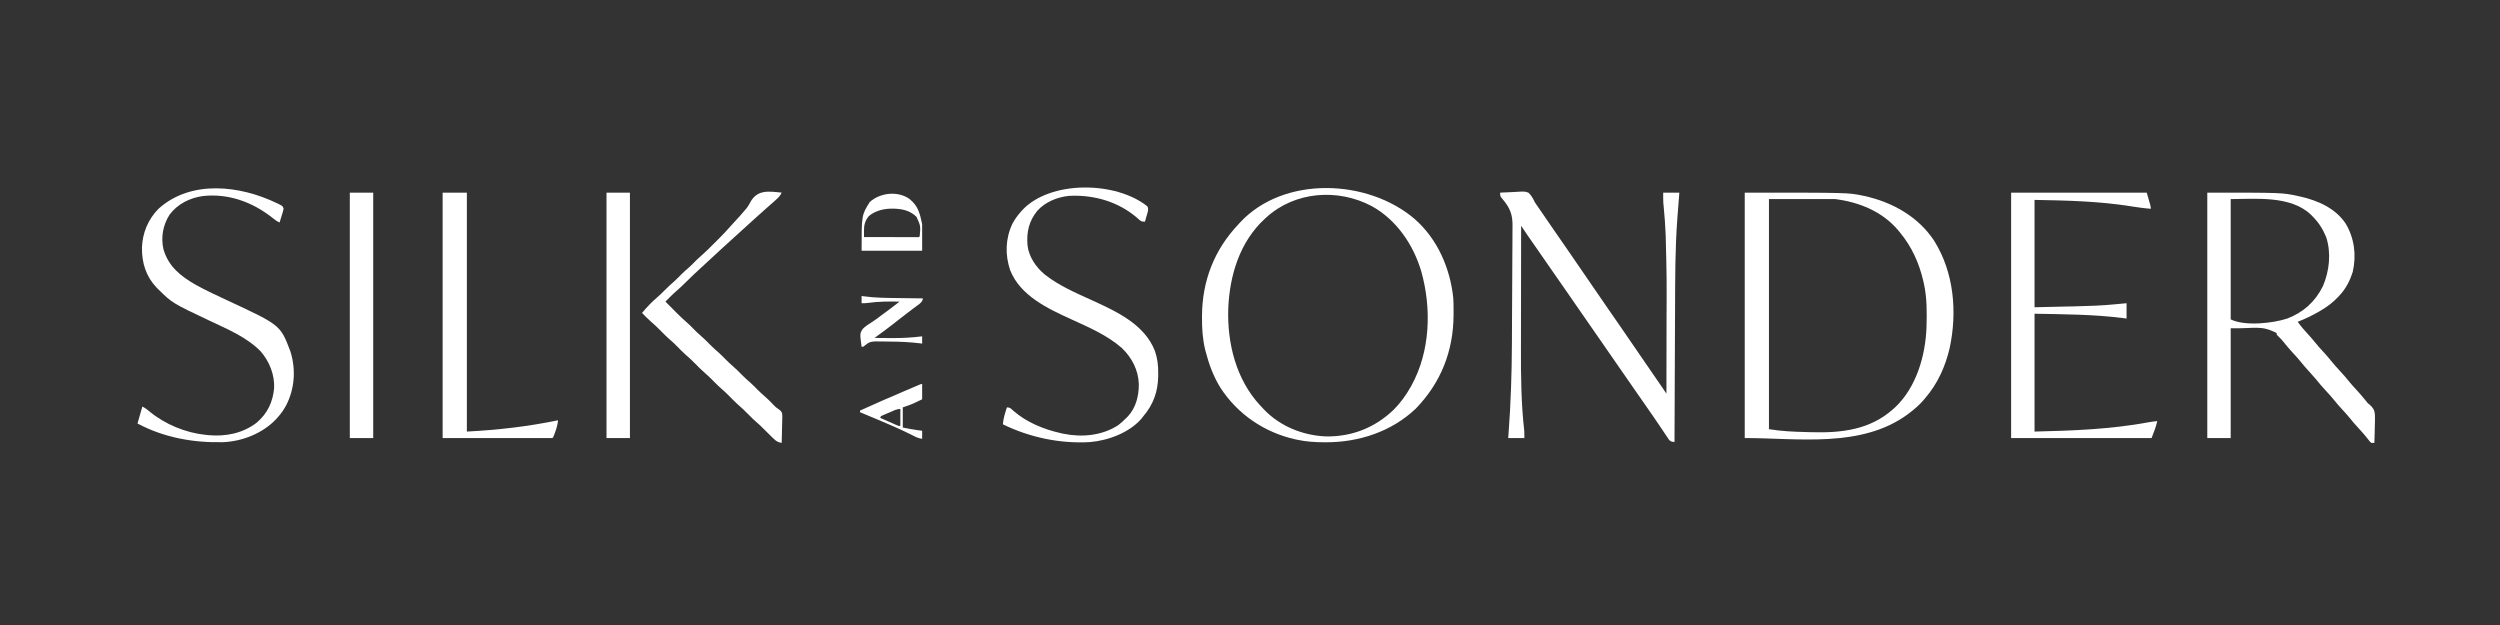 <svg xmlns="http://www.w3.org/2000/svg" fill="none" viewBox="0 0 200 50" height="50" width="200">
<rect x="0" y="0" width="200" height="50" fill="#333333" stroke="none"/>
<path fill="white" d="M139.579 15.411C147.864 15.411 147.864 15.411 149.003 15.649C149.055 15.659 149.107 15.67 149.161 15.681C151.37 16.164 153.462 17.328 154.727 19.253C156.322 21.786 156.594 24.976 155.969 27.862C155.631 29.308 155.016 30.684 154.045 31.814C153.997 31.871 153.949 31.929 153.9 31.988C153.555 32.389 153.173 32.721 152.753 33.041C152.703 33.079 152.652 33.118 152.601 33.157C148.89 35.865 143.837 35.043 139.579 35.043C139.579 28.564 139.579 22.086 139.579 15.411ZM141.516 15.927C141.516 22.001 141.516 28.075 141.516 34.333C142.528 34.501 143.514 34.543 144.537 34.566C144.675 34.569 144.812 34.573 144.95 34.577C147.337 34.645 149.62 34.376 151.461 32.718C151.536 32.652 151.536 32.652 151.612 32.584C153.311 30.979 154.041 28.45 154.12 26.177C154.153 25.016 154.165 23.847 153.915 22.708C153.904 22.656 153.893 22.604 153.881 22.55C153.549 21.084 152.946 19.73 151.978 18.575C151.935 18.522 151.892 18.469 151.847 18.415C150.577 16.912 148.719 16.166 146.812 15.927C145.064 15.927 143.317 15.927 141.516 15.927Z"></path>
<path fill="white" d="M113.175 17.522C115.009 19.129 116.019 21.474 116.265 23.871C116.288 24.261 116.287 24.651 116.285 25.041C116.285 25.094 116.285 25.147 116.285 25.201C116.273 28.083 115.271 30.626 113.252 32.7C111.325 34.527 108.724 35.38 106.106 35.382C106.06 35.382 106.015 35.382 105.967 35.382C105.21 35.382 104.478 35.335 103.737 35.172C103.672 35.158 103.672 35.158 103.606 35.144C101.146 34.59 99.013 33.139 97.637 31.024C97.077 30.118 96.717 29.149 96.451 28.121C96.439 28.073 96.426 28.024 96.413 27.975C96.208 27.13 96.156 26.274 96.161 25.409C96.161 25.362 96.161 25.316 96.161 25.269C96.175 22.453 97.148 19.97 99.087 17.929C99.142 17.868 99.142 17.868 99.198 17.805C102.718 14.015 109.451 14.325 113.175 17.522ZM101.283 17.413C101.252 17.441 101.221 17.469 101.189 17.498C99.178 19.351 98.371 22.015 98.26 24.685C98.17 27.459 98.885 30.354 100.809 32.43C100.859 32.482 100.908 32.535 100.96 32.589C101.01 32.643 101.059 32.697 101.111 32.752C102.399 34.104 104.248 34.849 106.103 34.914C108.173 34.94 110.012 34.204 111.498 32.773C112.036 32.229 112.469 31.641 112.842 30.974C112.864 30.936 112.885 30.898 112.908 30.859C114.427 28.109 114.537 24.677 113.699 21.699C113.061 19.564 111.723 17.59 109.748 16.495C107.037 15.053 103.582 15.301 101.283 17.413Z"></path>
<path fill="white" d="M176.583 15.411C182.6 15.411 182.6 15.411 183.84 15.685C183.905 15.699 183.969 15.713 184.035 15.727C185.427 16.042 186.82 16.652 187.643 17.871C188.356 19.057 188.523 20.412 188.219 21.756C188.017 22.397 187.692 23.048 187.239 23.548C187.184 23.608 187.13 23.668 187.074 23.73C186.622 24.215 186.134 24.577 185.56 24.904C185.499 24.938 185.499 24.938 185.438 24.974C184.913 25.27 184.379 25.525 183.816 25.743C184.068 26.098 184.344 26.418 184.64 26.736C184.837 26.948 185.023 27.165 185.204 27.39C185.439 27.682 185.687 27.957 185.942 28.231C186.134 28.439 186.315 28.651 186.492 28.872C186.709 29.142 186.937 29.398 187.174 29.651C187.462 29.958 187.732 30.275 187.996 30.603C188.157 30.798 188.326 30.983 188.498 31.168C188.772 31.463 189.031 31.766 189.282 32.081C189.421 32.263 189.421 32.263 189.566 32.37C189.825 32.597 189.96 32.792 189.993 33.136C190.008 33.483 189.996 33.828 189.983 34.175C189.981 34.297 189.978 34.419 189.976 34.541C189.971 34.837 189.962 35.134 189.951 35.43C189.866 35.43 189.781 35.43 189.693 35.43C189.568 35.304 189.568 35.304 189.434 35.128C189.209 34.839 188.975 34.567 188.724 34.3C188.436 33.993 188.166 33.676 187.902 33.347C187.741 33.153 187.572 32.967 187.4 32.783C187.177 32.543 186.963 32.299 186.758 32.044C186.541 31.774 186.313 31.518 186.076 31.265C185.788 30.958 185.518 30.641 185.255 30.312C185.093 30.118 184.924 29.932 184.752 29.747C184.477 29.451 184.219 29.145 183.965 28.829C183.775 28.6 183.573 28.383 183.37 28.165C183.119 27.893 182.886 27.609 182.655 27.32C182.54 27.183 182.423 27.058 182.294 26.934C182.216 26.856 182.216 26.856 182.137 26.777C182.137 26.734 182.137 26.692 182.137 26.648C180.863 25.985 180.432 26.303 178.456 26.26C178.456 29.158 178.456 32.057 178.456 35.043C177.838 35.043 177.22 35.043 176.583 35.043C176.583 28.564 176.583 22.086 176.583 15.411ZM178.456 15.927C178.456 19.103 178.456 22.278 178.456 25.55C179.575 26.11 181.83 25.866 182.99 25.481C184.29 24.974 185.218 24.134 185.838 22.882C186.351 21.679 186.507 20.24 186.097 18.979C185.827 18.315 185.488 17.787 184.978 17.284C184.927 17.23 184.927 17.23 184.875 17.176C183.243 15.614 180.386 15.927 178.456 15.927Z"></path>
<path fill="white" d="M120.011 15.411C120.323 15.391 120.635 15.377 120.948 15.368C121.054 15.364 121.161 15.359 121.267 15.352C121.968 15.309 121.968 15.309 122.271 15.411C122.52 15.635 122.646 15.886 122.788 16.186C122.846 16.276 122.906 16.364 122.969 16.451C122.996 16.49 123.022 16.529 123.05 16.569C123.077 16.607 123.103 16.646 123.131 16.686C123.192 16.775 123.253 16.863 123.314 16.951C123.344 16.996 123.375 17.04 123.406 17.086C123.556 17.302 123.705 17.519 123.853 17.736C123.913 17.822 123.973 17.909 124.032 17.996C124.147 18.162 124.261 18.328 124.375 18.495C124.721 18.999 125.07 19.502 125.42 20.004C125.849 20.621 126.274 21.241 126.697 21.863C126.979 22.277 127.263 22.689 127.547 23.102C127.664 23.272 127.78 23.442 127.897 23.611C127.957 23.698 128.016 23.785 128.076 23.872C128.22 24.081 128.364 24.291 128.508 24.501C128.854 25.005 129.203 25.508 129.553 26.01C129.983 26.627 130.407 27.247 130.83 27.869C131.112 28.283 131.396 28.695 131.68 29.108C131.827 29.321 131.973 29.534 132.12 29.747C132.304 30.016 132.488 30.284 132.673 30.552C132.705 30.599 132.738 30.646 132.771 30.695C132.833 30.785 132.895 30.875 132.957 30.965C133.078 31.14 133.197 31.315 133.314 31.491C133.318 30.149 133.32 28.807 133.321 27.465C133.322 26.842 133.323 26.218 133.324 25.595C133.34 22.247 133.34 22.247 133.257 18.901C133.255 18.84 133.252 18.779 133.25 18.715C133.219 17.999 133.168 17.286 133.098 16.572C133.09 16.485 133.09 16.485 133.082 16.397C133.077 16.346 133.072 16.296 133.067 16.245C133.051 15.967 133.056 15.689 133.056 15.411C133.482 15.411 133.909 15.411 134.348 15.411C134.328 15.661 134.328 15.661 134.308 15.916C134.271 16.375 134.236 16.834 134.201 17.292C134.195 17.373 134.195 17.373 134.189 17.455C134.007 19.86 134.014 22.278 134.005 24.688C134.004 25.066 134.002 25.443 134 25.82C133.997 26.53 133.994 27.239 133.991 27.949C133.988 28.759 133.985 29.569 133.981 30.379C133.974 32.041 133.967 33.704 133.96 35.366C133.652 35.317 133.652 35.317 133.517 35.174C133.48 35.119 133.443 35.063 133.405 35.006C133.363 34.945 133.321 34.883 133.278 34.82C133.212 34.721 133.212 34.721 133.145 34.619C133.099 34.551 133.053 34.484 133.006 34.414C132.913 34.278 132.822 34.141 132.73 34.004C132.569 33.764 132.405 33.525 132.241 33.287C132.213 33.247 132.186 33.207 132.157 33.166C131.921 32.821 131.682 32.479 131.442 32.137C131.174 31.755 130.906 31.372 130.642 30.987C130.181 30.313 129.713 29.643 129.246 28.973C128.24 27.528 128.24 27.528 127.774 26.849C127.342 26.22 126.905 25.595 126.469 24.968C125.46 23.521 125.46 23.521 124.989 22.832C124.753 22.488 124.513 22.146 124.273 21.804C123.977 21.382 123.682 20.958 123.391 20.532C123.077 20.075 122.76 19.621 122.443 19.166C122.401 19.107 122.359 19.047 122.316 18.985C122.28 18.932 122.243 18.88 122.205 18.826C122.094 18.664 121.985 18.501 121.876 18.337C121.841 18.285 121.806 18.233 121.77 18.179C121.744 18.139 121.717 18.099 121.69 18.058C121.687 19.638 121.685 21.217 121.683 22.797C121.683 23.53 121.682 24.264 121.68 24.997C121.679 25.638 121.678 26.279 121.678 26.92C121.678 27.258 121.677 27.596 121.676 27.934C121.67 30.108 121.692 32.289 121.939 34.451C121.952 34.648 121.948 34.846 121.948 35.043C121.522 35.043 121.096 35.043 120.657 35.043C120.665 34.942 120.672 34.84 120.68 34.736C120.863 32.323 120.941 29.917 120.953 27.497C120.953 27.424 120.953 27.35 120.954 27.274C120.957 26.577 120.961 25.88 120.963 25.182C120.965 24.3 120.97 23.418 120.978 22.536C120.984 21.909 120.986 21.283 120.987 20.656C120.988 20.284 120.989 19.912 120.994 19.54C120.999 19.192 120.999 18.843 120.998 18.495C120.998 18.368 120.999 18.241 121.002 18.114C121.019 17.181 120.809 16.638 120.205 15.927C120.011 15.699 120.011 15.699 120.011 15.411Z"></path>
<path fill="white" d="M160.89 15.411C164.47 15.411 168.051 15.411 171.74 15.411C172.062 16.509 172.062 16.509 172.062 16.702C171.535 16.664 171.016 16.589 170.495 16.506C167.916 16.096 165.396 16.038 162.763 15.992C162.763 18.826 162.763 21.661 162.763 24.581C163.573 24.562 164.383 24.544 165.217 24.524C165.595 24.516 165.595 24.516 165.981 24.508C167.075 24.482 168.164 24.45 169.253 24.339C169.544 24.31 169.834 24.284 170.125 24.258C170.125 24.663 170.125 25.068 170.125 25.485C170.032 25.473 169.938 25.46 169.842 25.447C167.491 25.147 165.134 25.144 162.763 25.098C162.763 28.209 162.763 31.321 162.763 34.526C165.866 34.452 168.843 34.343 171.882 33.783C172.114 33.742 172.345 33.713 172.579 33.687C172.486 34.154 172.294 34.597 172.127 35.043C168.419 35.043 164.711 35.043 160.89 35.043C160.89 28.564 160.89 22.086 160.89 15.411Z"></path>
<path fill="white" d="M91.79 16.509C91.92 16.756 91.803 17.015 91.729 17.267C91.716 17.312 91.704 17.358 91.691 17.404C91.66 17.515 91.628 17.625 91.596 17.736C91.273 17.736 91.228 17.661 90.994 17.449C89.479 16.129 87.508 15.568 85.525 15.669C84.588 15.762 83.622 16.153 82.985 16.863C82.317 17.68 82.114 18.57 82.199 19.608C82.299 20.539 82.882 21.387 83.593 21.971C84.728 22.862 86.074 23.437 87.378 24.031C89.322 24.919 91.55 25.94 92.386 28.058C92.597 28.659 92.663 29.226 92.657 29.86C92.657 29.94 92.656 30.019 92.656 30.101C92.633 31.328 92.269 32.359 91.467 33.299C91.428 33.351 91.389 33.402 91.349 33.455C90.375 34.609 88.668 35.24 87.204 35.366C84.802 35.506 82.393 35 80.23 33.945C80.267 33.471 80.405 33.04 80.553 32.589C80.819 32.589 80.882 32.694 81.077 32.871C82.151 33.799 83.505 34.349 84.879 34.656C84.94 34.669 85.001 34.683 85.063 34.697C86.555 35.002 88.169 34.856 89.465 34.01C89.695 33.83 89.905 33.637 90.111 33.428C90.147 33.392 90.185 33.356 90.223 33.318C90.879 32.621 91.114 31.656 91.106 30.722C91.066 29.599 90.552 28.617 89.752 27.845C88.583 26.821 87.115 26.189 85.715 25.55C83.829 24.687 81.625 23.671 80.811 21.61C80.396 20.377 80.433 19.082 80.993 17.897C81.179 17.555 81.393 17.252 81.65 16.961C81.692 16.913 81.734 16.865 81.777 16.816C84.027 14.403 89.285 14.492 91.79 16.509Z"></path>
<path fill="white" d="M22.168 16.263C22.235 16.295 22.235 16.295 22.304 16.328C22.617 16.485 22.617 16.485 22.689 16.703C22.667 16.825 22.667 16.825 22.625 16.962C22.61 17.011 22.595 17.059 22.58 17.11C22.564 17.161 22.548 17.211 22.532 17.264C22.508 17.341 22.508 17.341 22.484 17.42C22.445 17.547 22.406 17.674 22.366 17.8C22.124 17.695 21.937 17.541 21.732 17.377C20.154 16.145 18.241 15.461 16.225 15.684C15.173 15.835 14.209 16.314 13.565 17.174C13.036 18.007 12.861 18.972 13.075 19.936C13.47 21.316 14.458 22.101 15.656 22.783C16.511 23.257 17.399 23.663 18.285 24.076C22.434 26.009 22.434 26.009 23.229 28.106C23.683 29.544 23.584 31.088 22.891 32.427C22.705 32.769 22.5 33.076 22.237 33.364C22.191 33.416 22.145 33.468 22.097 33.522C21.03 34.66 19.395 35.311 17.845 35.374C15.467 35.431 13.114 35.007 11 33.881C11.128 33.433 11.256 32.986 11.387 32.525C11.62 32.641 11.764 32.748 11.957 32.916C13.189 33.934 14.835 34.62 16.425 34.785C16.503 34.794 16.582 34.802 16.663 34.811C18.044 34.941 19.426 34.67 20.539 33.81C21.392 33.083 21.83 32.16 21.93 31.053C21.976 29.973 21.558 28.926 20.858 28.115C19.744 26.974 18.232 26.35 16.812 25.679C13.783 24.245 13.783 24.245 12.679 23.16C12.634 23.116 12.589 23.072 12.543 23.027C11.679 22.119 11.345 21.046 11.357 19.811C11.395 18.64 11.851 17.54 12.679 16.703C15.282 14.352 19.236 14.835 22.168 16.263Z"></path>
<path fill="white" d="M35.411 15.411C36.051 15.411 36.69 15.411 37.349 15.411C37.349 21.719 37.349 28.027 37.349 34.526C39.866 34.394 42.2 34.127 44.646 33.622C44.609 33.952 44.535 34.237 44.42 34.55C44.392 34.63 44.363 34.709 44.334 34.79C44.259 34.978 44.259 34.978 44.194 35.043C41.296 35.043 38.398 35.043 35.411 35.043C35.411 28.564 35.411 22.086 35.411 15.411Z"></path>
<path fill="white" d="M62.535 15.411C62.418 15.667 62.251 15.828 62.042 16.012C62.008 16.044 61.972 16.075 61.937 16.108C61.707 16.314 61.475 16.517 61.242 16.72C61.037 16.899 60.836 17.081 60.634 17.264C60.474 17.408 60.314 17.552 60.154 17.695C59.879 17.942 59.607 18.191 59.336 18.441C59.133 18.627 58.929 18.811 58.725 18.995C58.144 19.516 57.572 20.046 56.999 20.576C56.861 20.703 56.722 20.831 56.584 20.958C55.53 21.923 55.53 21.923 54.508 22.923C54.392 23.037 54.271 23.143 54.148 23.249C53.826 23.525 53.532 23.827 53.235 24.129C53.278 24.172 53.321 24.215 53.365 24.259C53.51 24.403 53.654 24.548 53.798 24.694C53.886 24.783 53.974 24.872 54.063 24.961C54.106 25.005 54.15 25.049 54.195 25.094C54.451 25.352 54.714 25.596 54.989 25.833C55.156 25.979 55.309 26.134 55.463 26.293C55.66 26.493 55.859 26.688 56.073 26.87C56.338 27.096 56.58 27.343 56.824 27.59C57.039 27.807 57.261 28.01 57.494 28.208C57.696 28.389 57.884 28.583 58.075 28.776C58.242 28.944 58.411 29.106 58.592 29.259C58.857 29.485 59.098 29.732 59.343 29.98C59.558 30.197 59.78 30.4 60.013 30.598C60.215 30.778 60.403 30.972 60.593 31.165C60.8 31.374 61.014 31.567 61.237 31.757C61.469 31.965 61.684 32.189 61.901 32.412C62.065 32.581 62.065 32.581 62.198 32.671C62.511 32.899 62.511 32.899 62.575 33.106C62.587 33.256 62.586 33.401 62.579 33.551C62.578 33.605 62.578 33.659 62.577 33.715C62.575 33.886 62.569 34.057 62.563 34.228C62.561 34.344 62.559 34.461 62.557 34.577C62.552 34.862 62.544 35.146 62.535 35.431C62.255 35.383 62.126 35.316 61.917 35.12C61.834 35.041 61.834 35.041 61.748 34.962C61.52 34.739 61.294 34.514 61.07 34.288C60.899 34.115 60.726 33.949 60.541 33.792C60.288 33.577 60.056 33.342 59.822 33.106C59.553 32.834 59.283 32.572 58.991 32.325C58.758 32.116 58.542 31.891 58.323 31.669C58.139 31.484 57.955 31.305 57.756 31.136C57.517 30.933 57.298 30.713 57.078 30.49C56.859 30.269 56.642 30.05 56.404 29.849C56.108 29.598 55.841 29.32 55.569 29.045C55.34 28.814 55.106 28.595 54.858 28.385C54.625 28.177 54.409 27.952 54.19 27.73C54.007 27.546 53.825 27.368 53.627 27.201C53.332 26.951 53.065 26.672 52.793 26.398C52.558 26.162 52.319 25.937 52.066 25.722C51.819 25.505 51.592 25.268 51.362 25.033C51.736 24.583 52.137 24.163 52.581 23.782C52.799 23.596 53.002 23.397 53.203 23.193C53.441 22.951 53.686 22.722 53.944 22.502C54.16 22.31 54.36 22.101 54.563 21.895C54.737 21.724 54.919 21.565 55.104 21.407C55.316 21.218 55.512 21.014 55.71 20.811C55.84 20.684 55.971 20.566 56.109 20.448C56.466 20.138 56.798 19.802 57.131 19.467C57.243 19.355 57.355 19.243 57.468 19.131C57.801 18.797 58.13 18.464 58.436 18.105C58.559 17.961 58.688 17.824 58.817 17.686C59.084 17.401 59.347 17.113 59.596 16.811C59.644 16.755 59.692 16.699 59.741 16.641C59.858 16.483 59.941 16.344 60.029 16.17C60.59 15.149 61.497 15.304 62.535 15.411Z"></path>
<path fill="white" d="M48.521 15.411C49.139 15.411 49.757 15.411 50.394 15.411C50.394 21.889 50.394 28.368 50.394 35.043C49.776 35.043 49.158 35.043 48.521 35.043C48.521 28.564 48.521 22.086 48.521 15.411Z"></path>
<path fill="white" d="M27.985 15.411C28.603 15.411 29.221 15.411 29.857 15.411C29.857 21.889 29.857 28.368 29.857 35.043C29.239 35.043 28.621 35.043 27.985 35.043C27.985 28.564 27.985 22.086 27.985 15.411Z"></path>
<path fill="white" d="M72.759 15.915C73.455 16.486 73.581 17.041 73.772 17.93C73.772 18.633 73.772 19.336 73.772 20.061C72.173 20.061 70.575 20.061 68.928 20.061C68.928 17.2 68.928 17.2 69.582 16.162C70.41 15.406 71.829 15.259 72.759 15.915ZM69.509 17.284C69.196 17.666 69.112 18.002 69.118 18.491C69.118 18.536 69.118 18.581 69.119 18.628C69.12 18.739 69.121 18.851 69.122 18.963C69.693 18.964 70.265 18.965 70.836 18.966C71.102 18.966 71.367 18.967 71.632 18.968C71.888 18.968 72.144 18.969 72.4 18.969C72.498 18.969 72.596 18.969 72.693 18.97C72.83 18.97 72.966 18.97 73.103 18.97C73.22 18.97 73.22 18.97 73.339 18.971C73.508 18.983 73.508 18.983 73.578 18.898C73.651 18.073 73.651 18.073 73.32 17.348C72.873 16.909 72.322 16.739 71.705 16.702C71.652 16.699 71.599 16.696 71.544 16.692C70.818 16.668 70.079 16.808 69.509 17.284Z"></path>
<path fill="white" d="M68.928 23.677C69.013 23.691 69.013 23.691 69.099 23.704C70.019 23.831 70.94 23.835 71.868 23.845C72.09 23.848 72.313 23.851 72.535 23.854C72.969 23.86 73.403 23.866 73.836 23.871C73.783 24.159 73.629 24.263 73.4 24.428C73.323 24.486 73.245 24.543 73.168 24.601C73.128 24.63 73.089 24.659 73.048 24.689C72.874 24.818 72.704 24.95 72.532 25.082C72.499 25.108 72.465 25.134 72.43 25.161C72.224 25.319 72.019 25.478 71.815 25.638C71.766 25.676 71.717 25.714 71.667 25.754C71.573 25.827 71.479 25.9 71.386 25.974C70.919 26.339 70.44 26.686 69.961 27.035C70.307 27.039 70.652 27.041 70.998 27.043C71.115 27.043 71.231 27.044 71.348 27.045C72.165 27.053 72.961 27.009 73.772 26.906C73.772 27.098 73.772 27.29 73.772 27.488C73.701 27.479 73.63 27.47 73.557 27.46C72.775 27.367 71.999 27.33 71.211 27.327C71.013 27.326 70.814 27.322 70.615 27.318C70.487 27.317 70.359 27.316 70.231 27.316C70.173 27.314 70.114 27.313 70.054 27.311C69.663 27.314 69.454 27.404 69.16 27.663C69.057 27.746 69.057 27.746 68.928 27.746C68.787 26.685 68.787 26.685 69.003 26.331C69.218 26.102 69.481 25.939 69.747 25.774C70.015 25.604 70.265 25.409 70.518 25.219C70.622 25.143 70.725 25.068 70.829 24.992C71.212 24.711 71.588 24.421 71.963 24.129C71.123 24.116 70.299 24.111 69.466 24.23C69.283 24.254 69.112 24.264 68.928 24.259C68.928 24.067 68.928 23.875 68.928 23.677Z"></path>
<path fill="white" d="M73.772 30.716C73.772 31.121 73.772 31.526 73.772 31.943C73.624 32.013 73.476 32.084 73.324 32.157C73.278 32.179 73.233 32.2 73.186 32.223C72.866 32.374 72.564 32.475 72.222 32.589C72.222 33.121 72.222 33.654 72.222 34.203C72.605 34.28 72.975 34.352 73.36 34.405C73.438 34.416 73.516 34.427 73.597 34.438C73.683 34.45 73.683 34.45 73.772 34.462C73.772 34.675 73.772 34.888 73.772 35.107C73.536 35.069 73.35 35.004 73.138 34.896C73.075 34.864 73.013 34.833 72.948 34.801C72.879 34.766 72.81 34.731 72.738 34.696C71.888 34.276 71.018 33.904 70.143 33.537C70.077 33.509 70.01 33.481 69.942 33.453C69.561 33.293 69.18 33.134 68.799 32.976C68.799 32.934 68.799 32.891 68.799 32.847C69.959 32.317 71.129 31.809 72.302 31.309C72.371 31.28 72.441 31.25 72.512 31.22C72.709 31.136 72.906 31.052 73.103 30.969C73.163 30.943 73.223 30.918 73.285 30.891C73.367 30.857 73.367 30.857 73.451 30.821C73.499 30.801 73.547 30.78 73.597 30.759C73.707 30.716 73.707 30.716 73.772 30.716ZM71.148 33C71.085 33.027 71.022 33.054 70.956 33.081C70.866 33.12 70.866 33.12 70.774 33.159C70.719 33.183 70.664 33.207 70.607 33.231C70.468 33.289 70.468 33.289 70.414 33.428C70.658 33.536 70.903 33.644 71.148 33.751C71.218 33.782 71.288 33.813 71.36 33.844C71.46 33.888 71.46 33.888 71.561 33.933C71.623 33.96 71.684 33.987 71.748 34.015C71.892 34.082 71.892 34.082 72.028 34.074C72.028 33.626 72.028 33.179 72.028 32.718C71.709 32.718 71.438 32.875 71.148 33Z"></path>
</svg>
